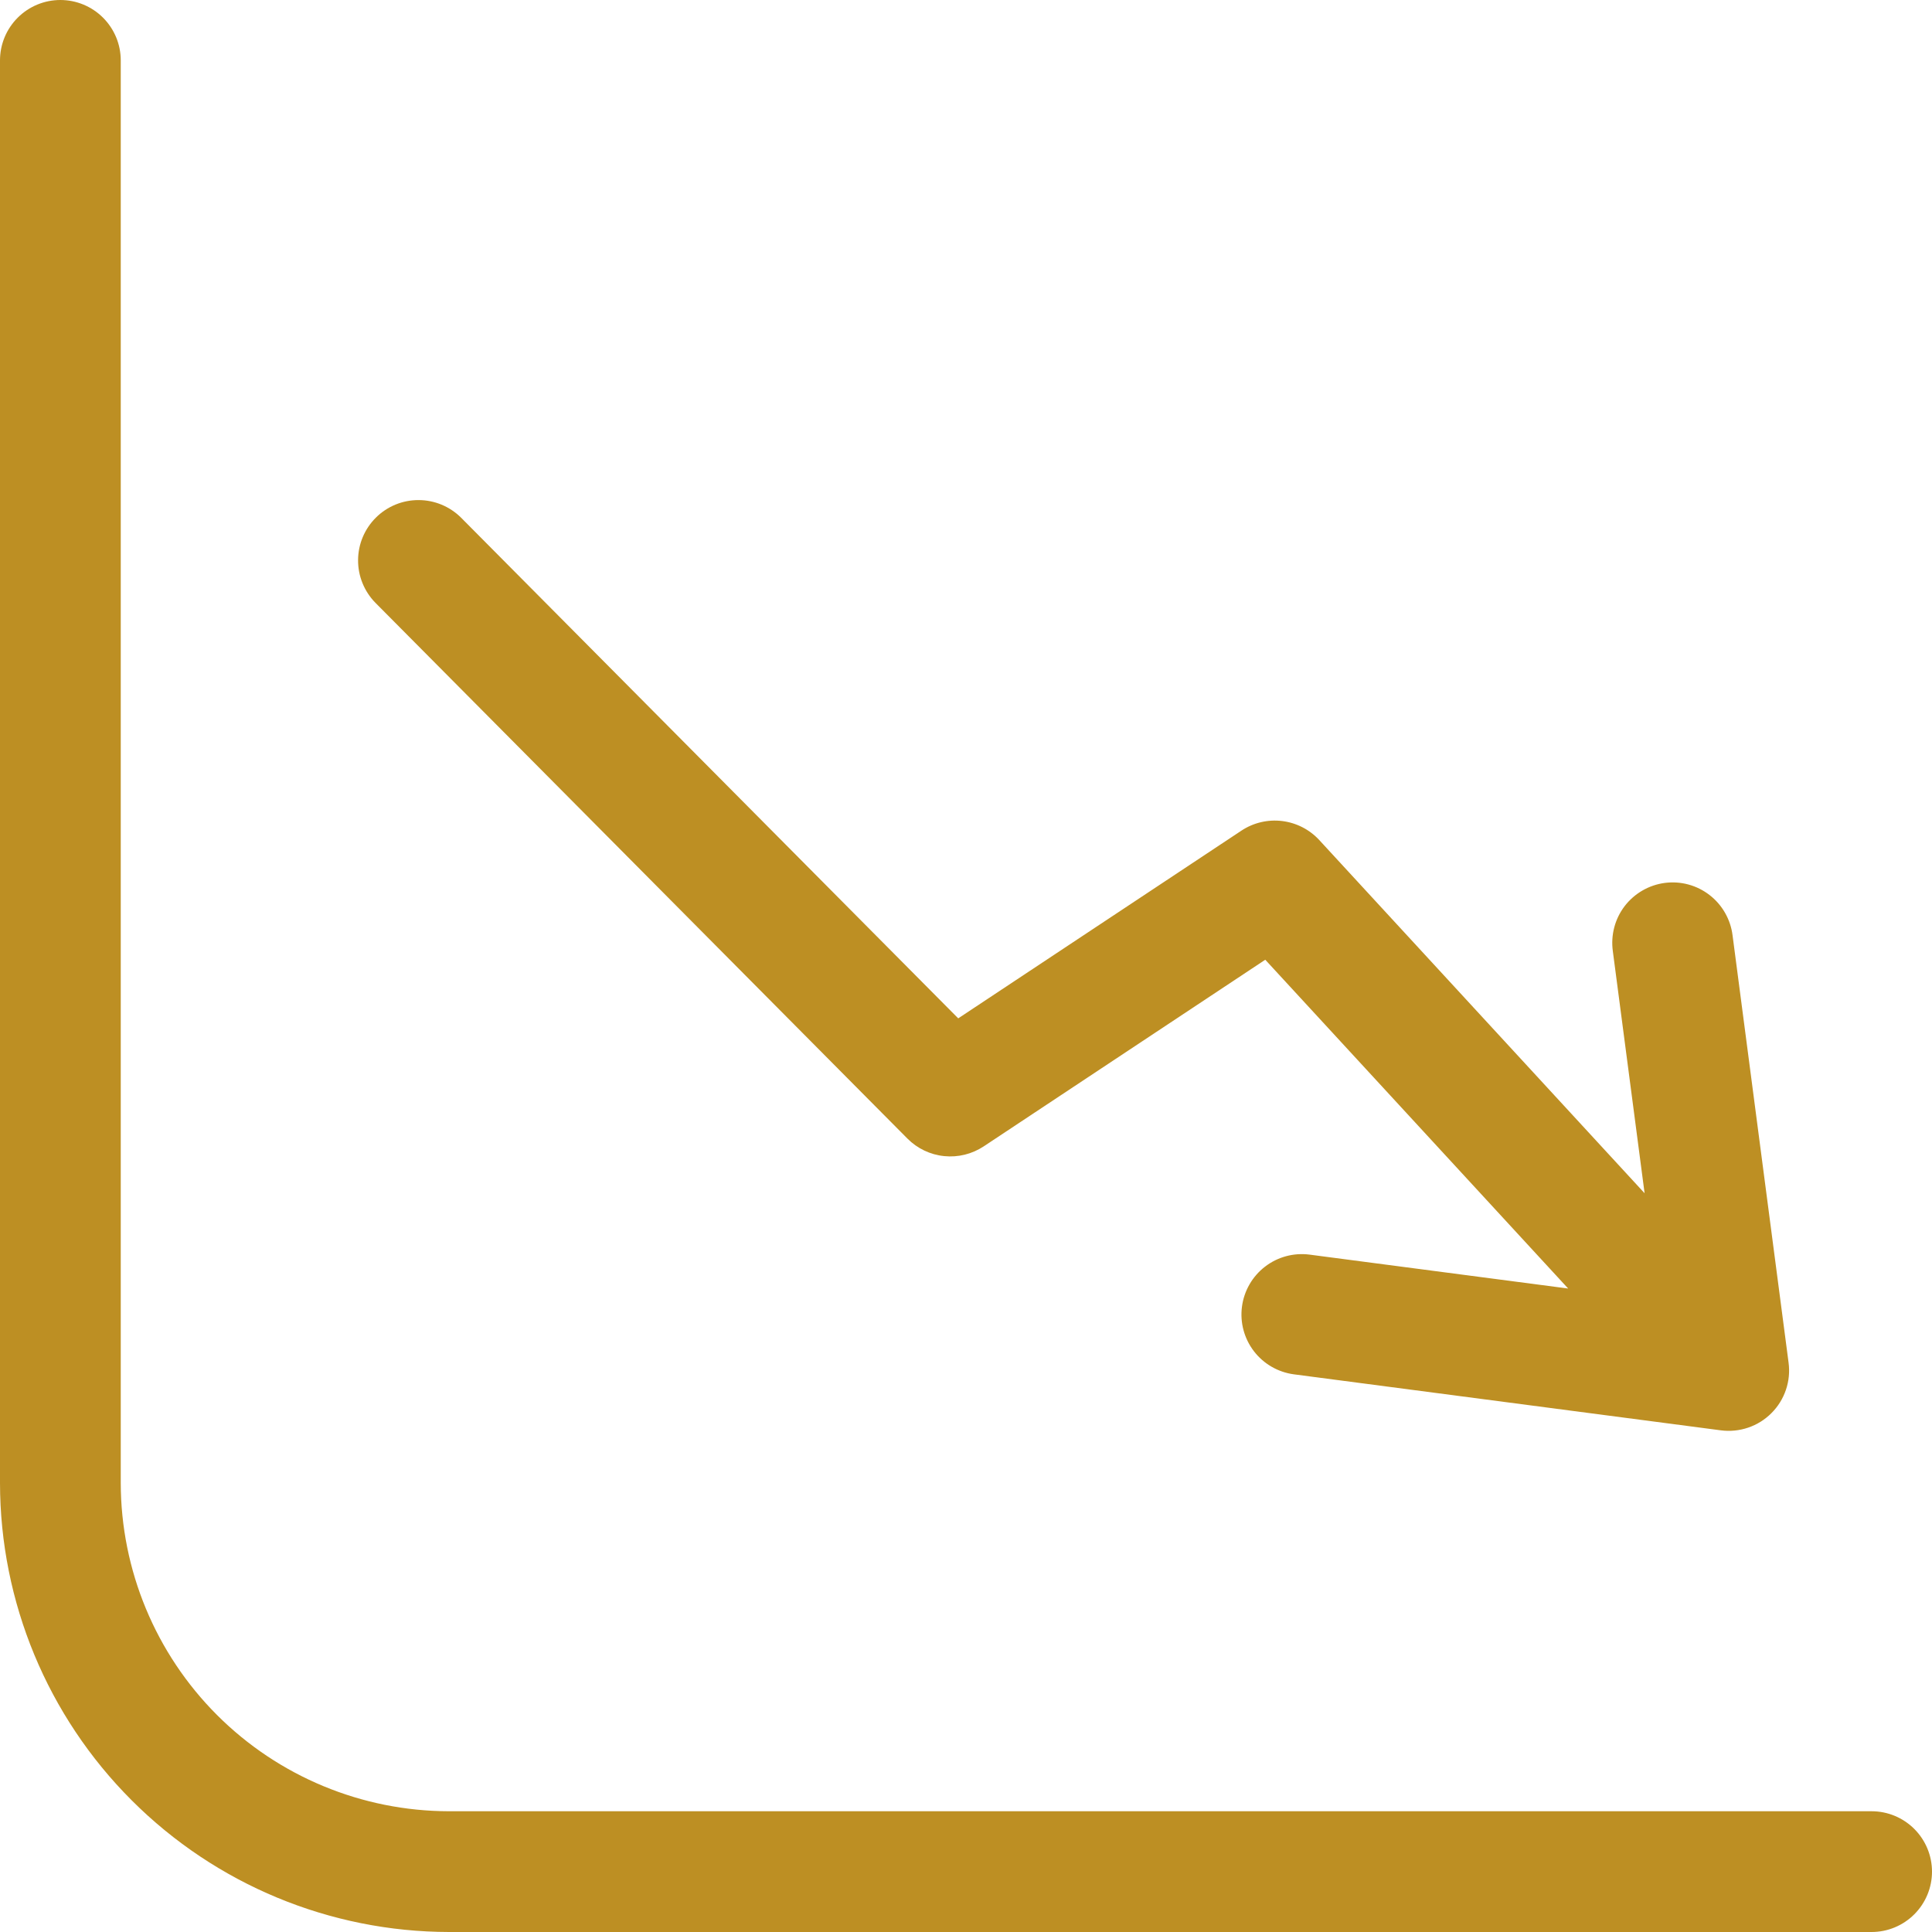 <svg width="50" height="50" viewBox="0 0 50 50" fill="none" xmlns="http://www.w3.org/2000/svg">
<g clip-path="url(#clip0_100_1523)">
<path d="M50 48.438C50 48.852 49.835 49.249 49.542 49.542C49.249 49.835 48.852 50 48.438 50H11.621C8.54 49.996 5.586 48.771 3.408 46.592C1.229 44.414 0.003 41.46 0 38.379L0 1.562C0 1.148 0.165 0.751 0.458 0.458C0.751 0.165 1.148 0 1.562 0C1.977 0 2.374 0.165 2.667 0.458C2.96 0.751 3.125 1.148 3.125 1.562V38.379C3.128 40.631 4.024 42.791 5.616 44.384C7.209 45.977 9.369 46.872 11.621 46.875H48.438C48.852 46.875 49.249 47.04 49.542 47.333C49.835 47.626 50 48.023 50 48.438ZM23.485 29.467C23.739 29.723 24.075 29.884 24.435 29.92C24.794 29.957 25.155 29.868 25.457 29.669L32.745 24.838L40.584 33.347L33.888 32.469C33.478 32.417 33.064 32.529 32.737 32.782C32.41 33.034 32.196 33.406 32.142 33.816C32.088 34.225 32.199 34.64 32.45 34.968C32.701 35.296 33.072 35.511 33.481 35.567L44.536 37.017C44.774 37.048 45.015 37.024 45.242 36.947C45.469 36.87 45.675 36.742 45.844 36.572C46.014 36.403 46.142 36.197 46.219 35.97C46.296 35.743 46.32 35.502 46.288 35.264L44.839 24.21C44.814 24.005 44.748 23.807 44.646 23.628C44.544 23.448 44.408 23.291 44.245 23.165C44.082 23.038 43.895 22.945 43.696 22.891C43.497 22.837 43.289 22.823 43.084 22.85C42.88 22.877 42.683 22.944 42.504 23.048C42.326 23.151 42.169 23.289 42.044 23.453C41.919 23.617 41.828 23.805 41.776 24.004C41.724 24.204 41.712 24.412 41.74 24.616L42.562 30.881L34.142 21.74C33.89 21.467 33.549 21.293 33.18 21.248C32.812 21.203 32.439 21.291 32.129 21.496L24.799 26.355L11.933 13.398C11.64 13.106 11.244 12.942 10.831 12.942C10.418 12.941 10.021 13.104 9.728 13.396C9.435 13.687 9.269 14.082 9.267 14.495C9.264 14.908 9.426 15.305 9.715 15.6L23.485 29.467Z" fill="#BD8F23"/>
</g>
<defs>
<clipPath id="clip0_100_1523">
<rect width="50" height="50" fill="white"/>
</clipPath>
</defs>
</svg>
